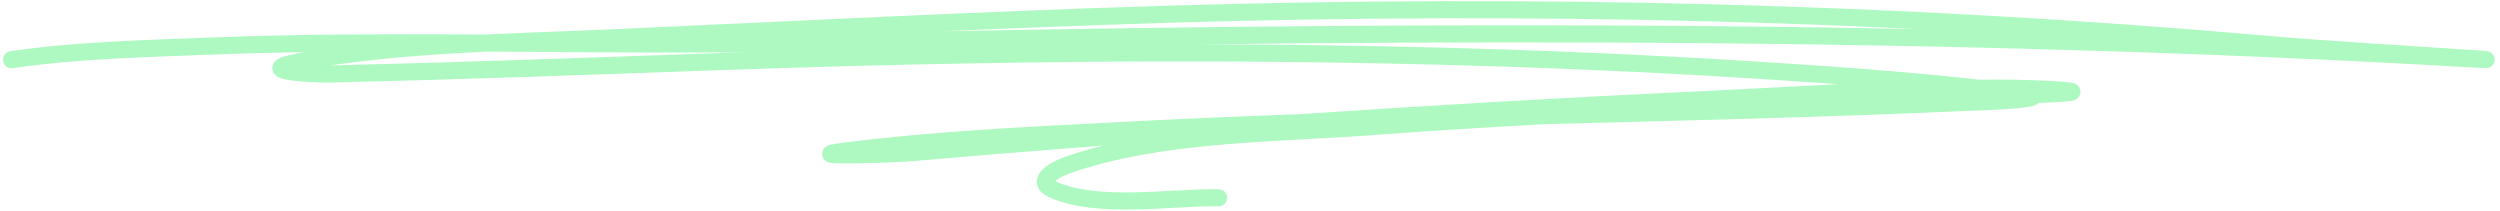 <?xml version="1.0" encoding="UTF-8"?> <svg xmlns="http://www.w3.org/2000/svg" width="438" height="37" viewBox="0 0 438 37" fill="none"> <path d="M2.04 10.453C13.347 8.802 24.957 8.54 36.487 8.087C71.072 6.73 105.893 8.242 140.526 7.486C234.965 5.424 329.626 4.703 423.913 9.801C425.266 9.874 439.104 10.675 434.909 10.386C421.842 9.484 408.772 8.786 395.725 7.646C332.206 2.097 268.869 0.572 204.999 2.484C172.174 3.467 139.361 5.207 106.553 6.661C88.799 7.447 70.65 7.652 53.11 10.707C43.34 12.409 54.572 13.043 57.978 12.963C80.402 12.433 102.876 11.62 125.295 10.819C186.619 8.626 247.938 8.432 309.144 12.369C324.093 13.331 338.939 14.397 353.765 16.313C362.466 17.437 344.765 17.924 343.739 17.969C294.658 20.144 245.489 20.287 196.419 22.866C180.399 23.708 164.157 24.443 148.236 26.446C138.761 27.638 157.086 26.957 158.608 26.826C205.138 22.833 251.781 19.627 298.451 17.459C316.574 16.616 334.812 15.296 352.958 15.463C355.475 15.486 369.587 15.985 359.307 16.44C319.679 18.196 279.929 19.238 240.373 22.177C223.189 23.454 203.377 23.232 186.998 28.925C185.459 29.46 180.859 31.614 184.524 33.23C192.441 36.722 205.197 34.507 213.499 34.651" stroke="#AEF9C1" stroke-width="3" stroke-linecap="round"></path> </svg> 